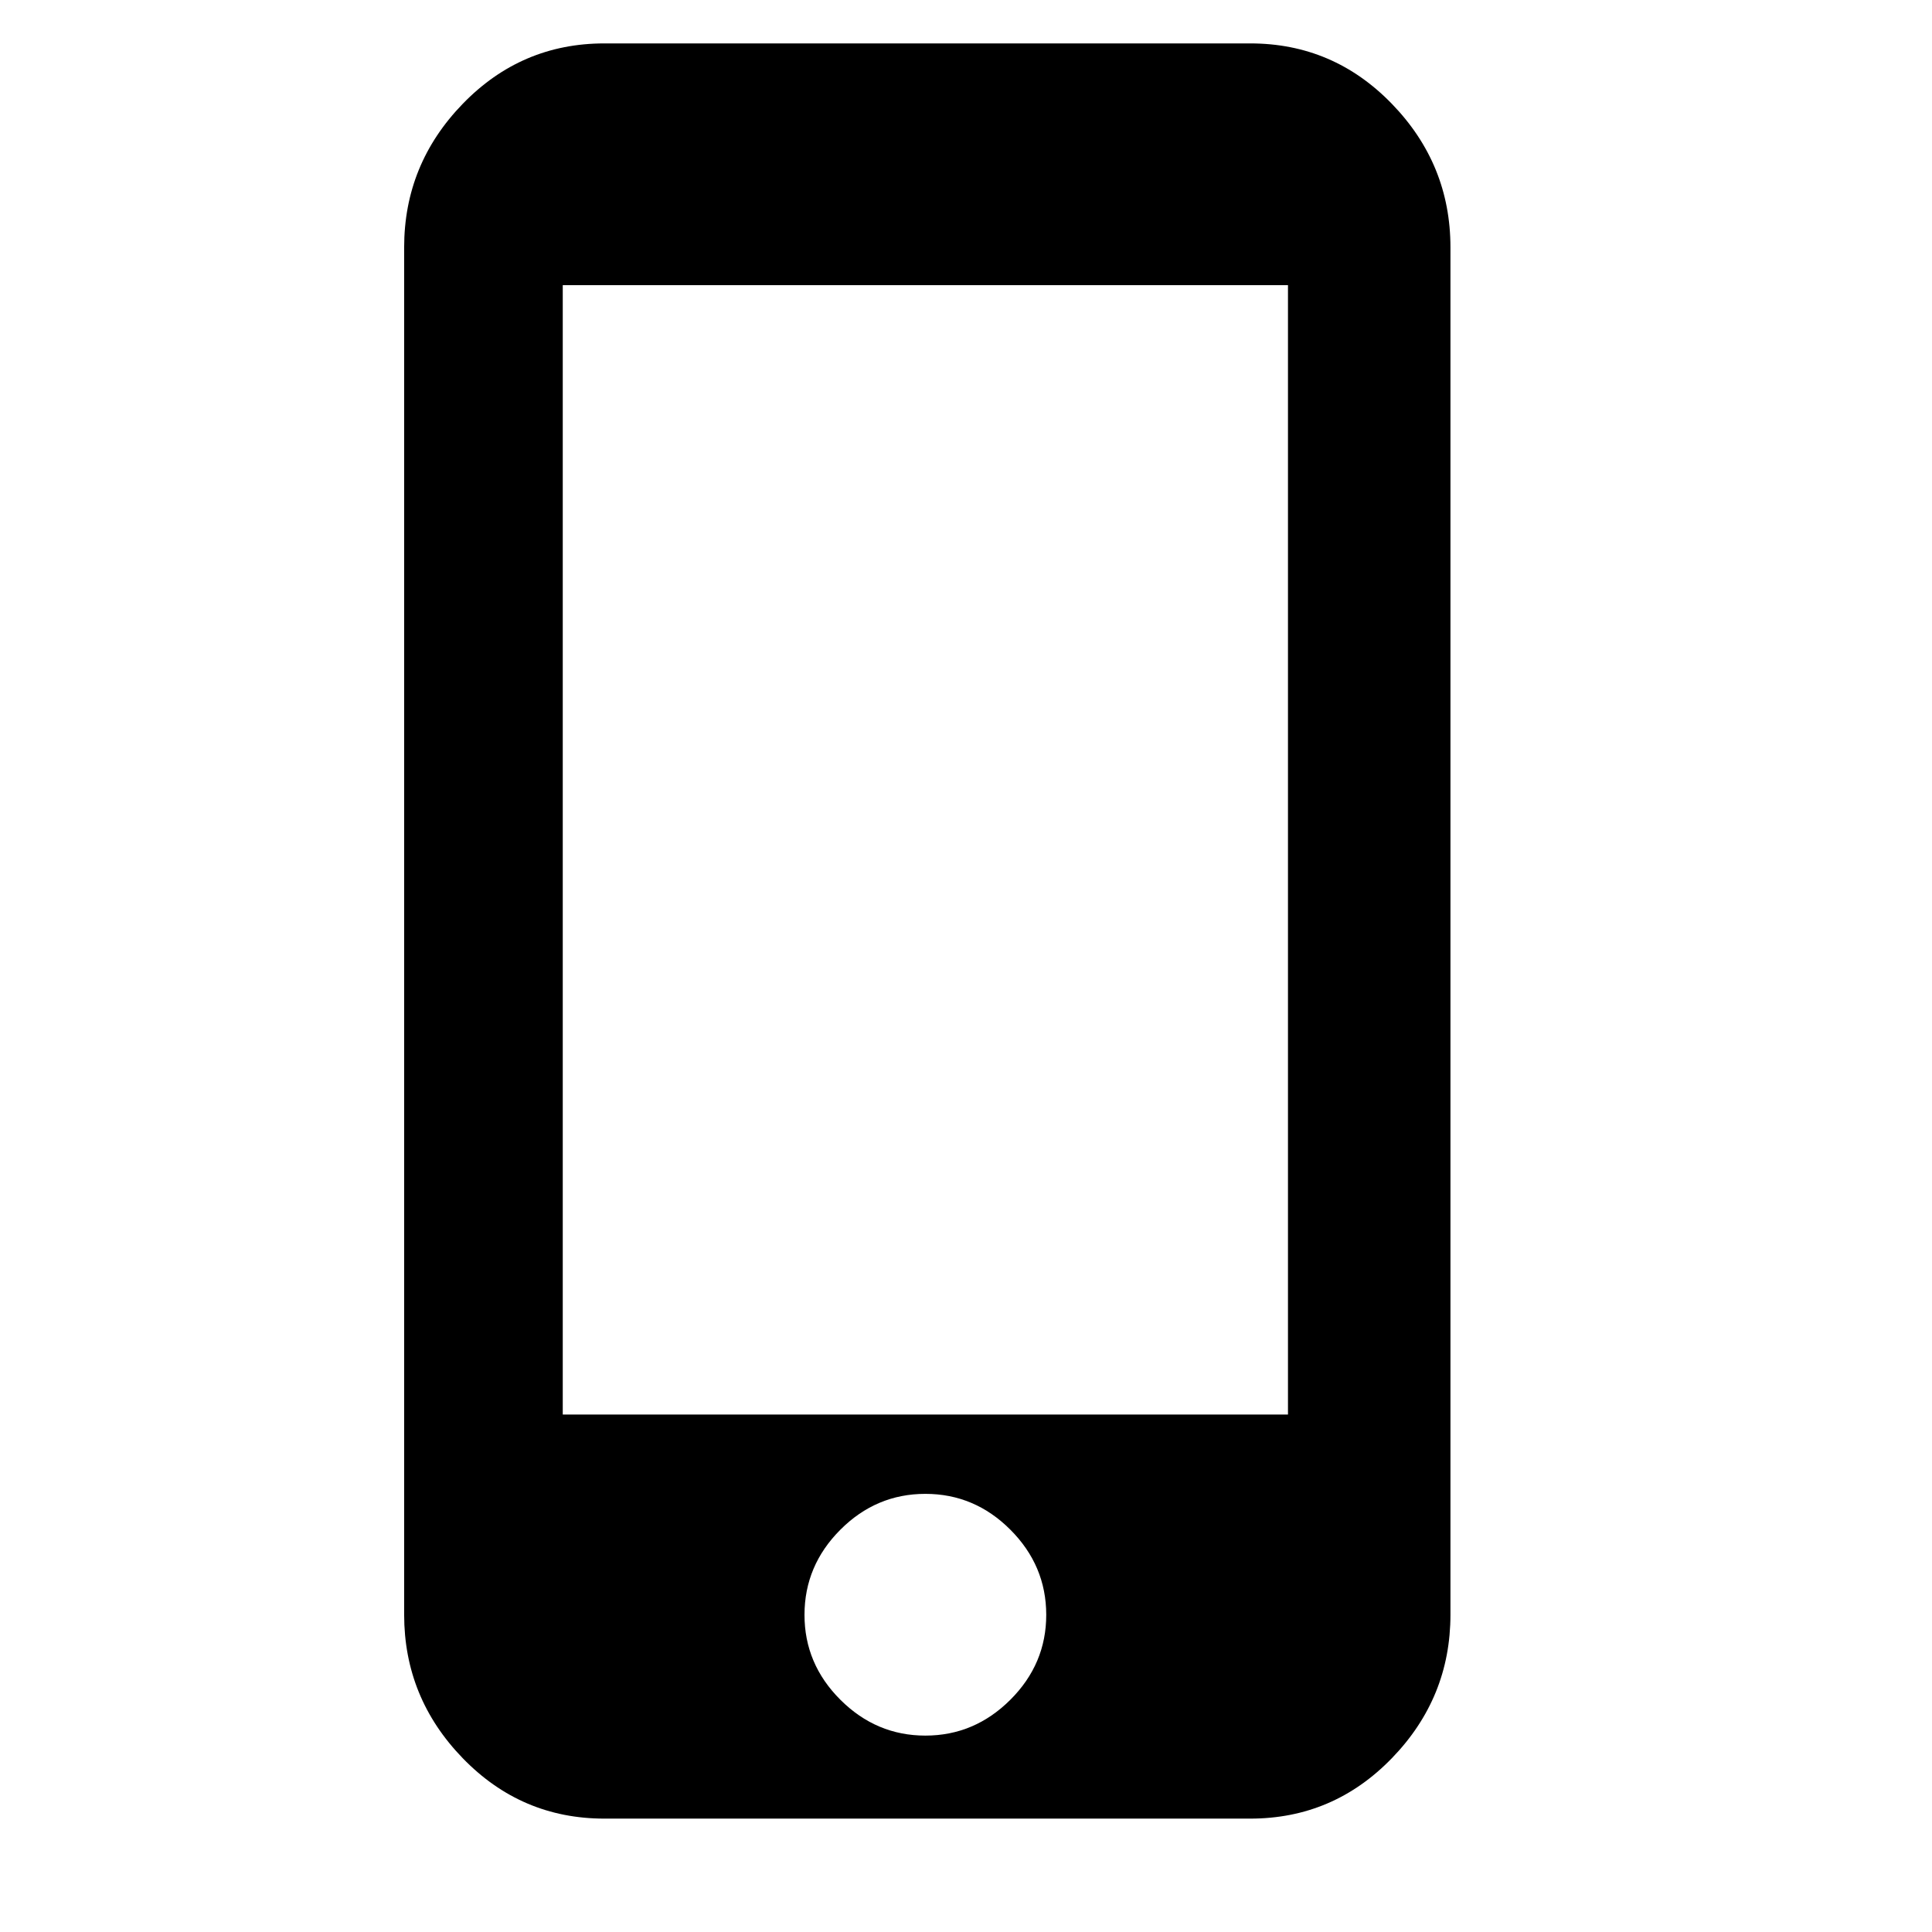 <!-- Generated by IcoMoon.io -->
<svg version="1.1" xmlns="http://www.w3.org/2000/svg" width="32" height="32" viewBox="0 0 32 32">
<title>mobile</title>
<path d="M21.333 23.429v-18.706h-12.012v18.706h12.012zM15.327 28.747q0.813 0 1.408-0.594t0.594-1.408-0.594-1.408-1.408-0.594-1.408 0.594-0.594 1.408 0.594 1.408 1.408 0.594zM20.708 0.719q1.376 0 2.346 1.001t0.97 2.377v22.647q0 1.376-0.97 2.377t-2.346 1.001h-10.698q-1.376 0-2.346-1.001t-0.97-2.377v-22.647q0-1.376 0.97-2.377t2.346-1.001h10.698z"></path>
</svg>

